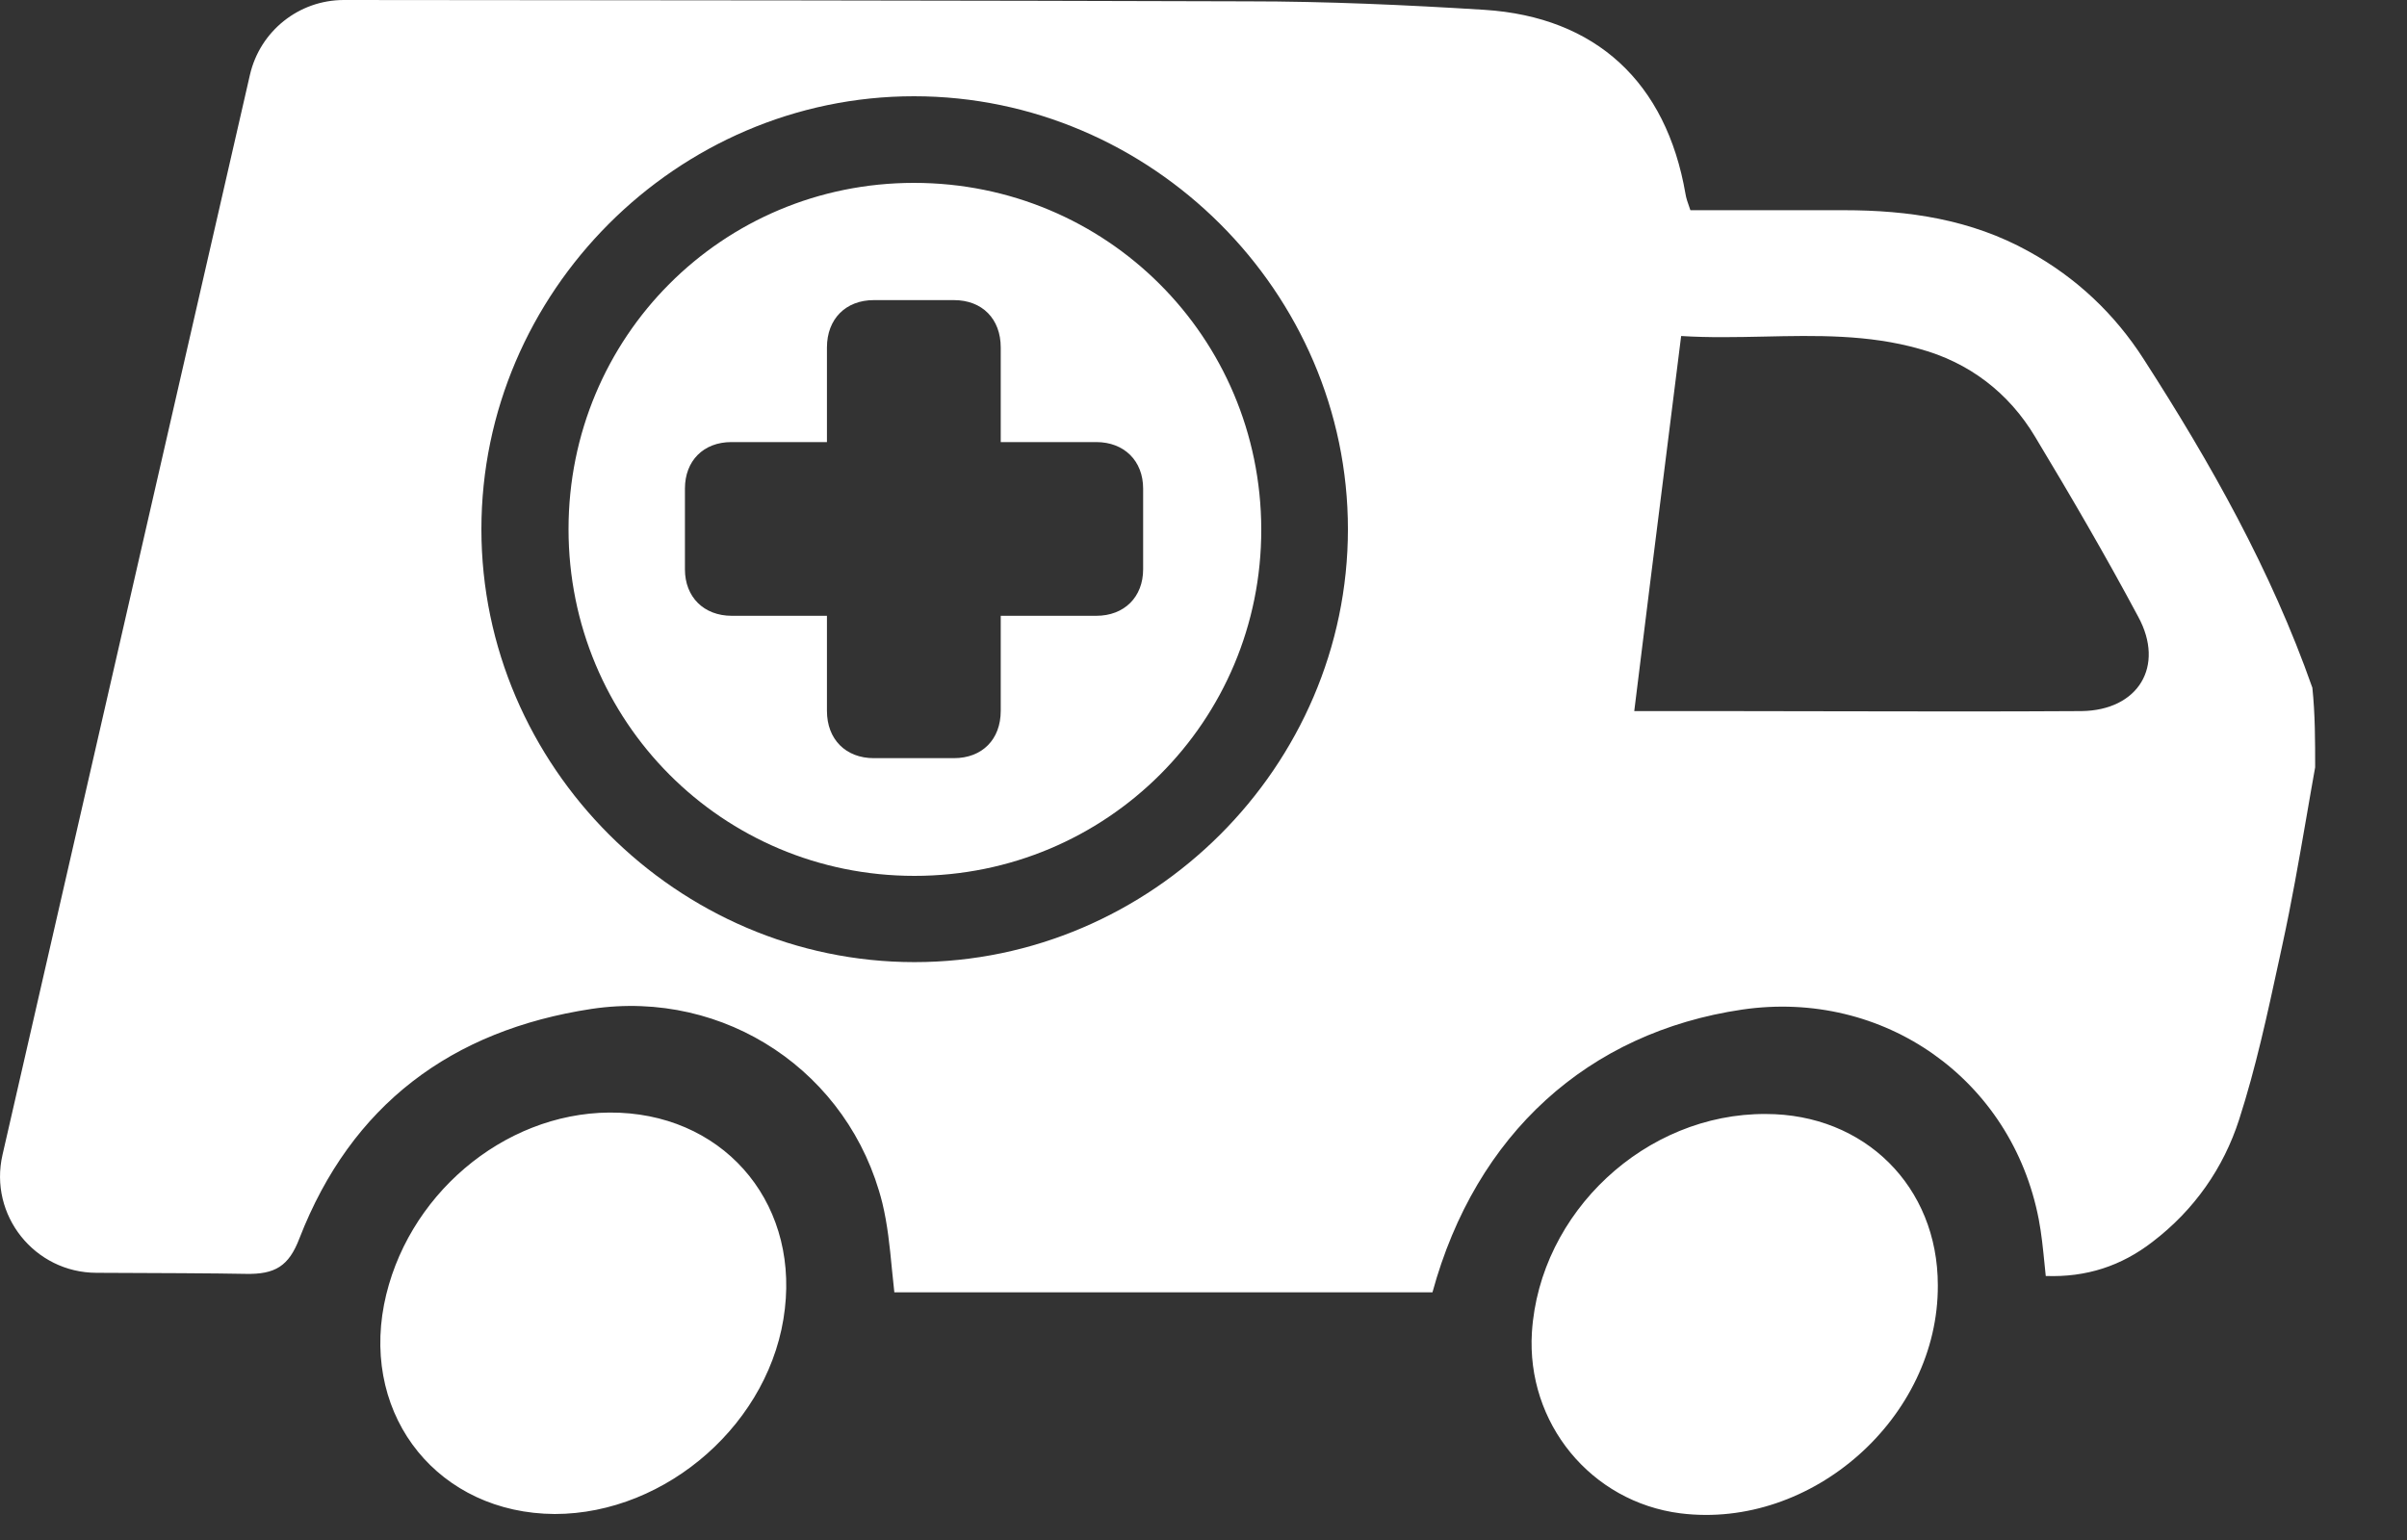 <svg width="25" height="16" viewBox="0 0 25 16" fill="none"
    xmlns="http://www.w3.org/2000/svg">
    <rect x="0" y="0" width="25" height="16" fill="#333333" stroke="none"/>
    <path fill-rule="evenodd" clip-rule="evenodd" d="M23.953 8.504C23.877 8.942 23.801 9.379 23.707 9.81L23.669 9.986L23.669 9.986L23.669 9.986C23.549 10.54 23.43 11.093 23.256 11.633C23.094 12.135 22.791 12.571 22.356 12.903C22.031 13.154 21.669 13.272 21.248 13.257C21.244 13.214 21.239 13.171 21.235 13.129L21.235 13.129C21.219 12.97 21.204 12.818 21.175 12.667C20.894 11.212 19.565 10.275 18.096 10.489C16.494 10.725 15.328 11.781 14.878 13.427H9.289C9.28 13.343 9.271 13.26 9.263 13.178L9.263 13.177L9.263 13.177C9.241 12.947 9.218 12.72 9.164 12.497C8.824 11.139 7.532 10.275 6.145 10.482C4.69 10.703 3.649 11.478 3.11 12.866C3 13.154 2.859 13.242 2.549 13.235C2.256 13.229 1.614 13.226 1.002 13.224C0.359 13.223 -0.118 12.625 0.026 11.998L2.596 0.777C2.701 0.322 3.105 -0 3.571 1.41889e-07C6.483 0.002 10.213 0.005 12.958 0.014C13.778 0.014 14.597 0.051 15.417 0.102C16.576 0.176 17.306 0.855 17.506 2.014C17.513 2.058 17.528 2.103 17.557 2.184H19.152C19.824 2.184 20.473 2.28 21.071 2.612C21.566 2.885 21.965 3.262 22.267 3.734C22.961 4.812 23.589 5.927 24.017 7.145C24.046 7.418 24.046 7.698 24.046 7.972C24.014 8.149 23.984 8.326 23.953 8.504L23.953 8.504ZM16.974 7.388H17.912C18.322 7.388 18.733 7.389 19.145 7.39H19.146H19.146H19.146C19.97 7.392 20.796 7.393 21.618 7.388C22.208 7.381 22.489 6.923 22.208 6.407C21.869 5.772 21.507 5.152 21.138 4.539C20.865 4.081 20.451 3.764 19.934 3.624C19.404 3.474 18.863 3.485 18.322 3.497C18.035 3.503 17.748 3.509 17.461 3.491C17.407 3.924 17.353 4.353 17.299 4.783C17.191 5.643 17.082 6.502 16.974 7.388ZM3.989 13.553C3.76 14.734 4.565 15.723 5.761 15.73C6.927 15.73 8.02 14.771 8.152 13.597C8.285 12.453 7.481 11.552 6.329 11.559C5.222 11.567 4.21 12.431 3.989 13.553ZM17.454 15.723C18.82 15.893 20.134 14.726 20.127 13.353C20.127 12.327 19.366 11.574 18.34 11.574C17.092 11.567 15.992 12.593 15.911 13.841C15.852 14.785 16.524 15.605 17.454 15.723ZM14 5.498C14 7.96 11.964 9.996 9.498 9.996C7.036 9.996 5 7.96 5 5.498C5 3.036 7.031 1 9.493 1C11.96 1 14 3.036 14 5.498ZM5.905 5.498C5.905 7.494 7.501 9.1 9.498 9.1C11.494 9.1 13.104 7.494 13.1 5.498C13.095 3.501 11.49 1.9 9.493 1.9C7.501 1.9 5.905 3.501 5.905 5.498ZM7.601 6.398C7.31 6.398 7.114 6.203 7.114 5.915V5.076C7.114 4.789 7.305 4.593 7.597 4.593H8.589V3.61C8.589 3.314 8.784 3.118 9.076 3.118H9.907C10.203 3.118 10.394 3.314 10.394 3.61V4.593H11.386C11.677 4.593 11.873 4.789 11.873 5.076V5.915C11.873 6.203 11.677 6.398 11.386 6.398H10.394V7.386C10.394 7.681 10.203 7.877 9.907 7.877H9.076C8.784 7.877 8.589 7.681 8.589 7.386V6.398H7.601Z" fill="white"/>
</svg>
